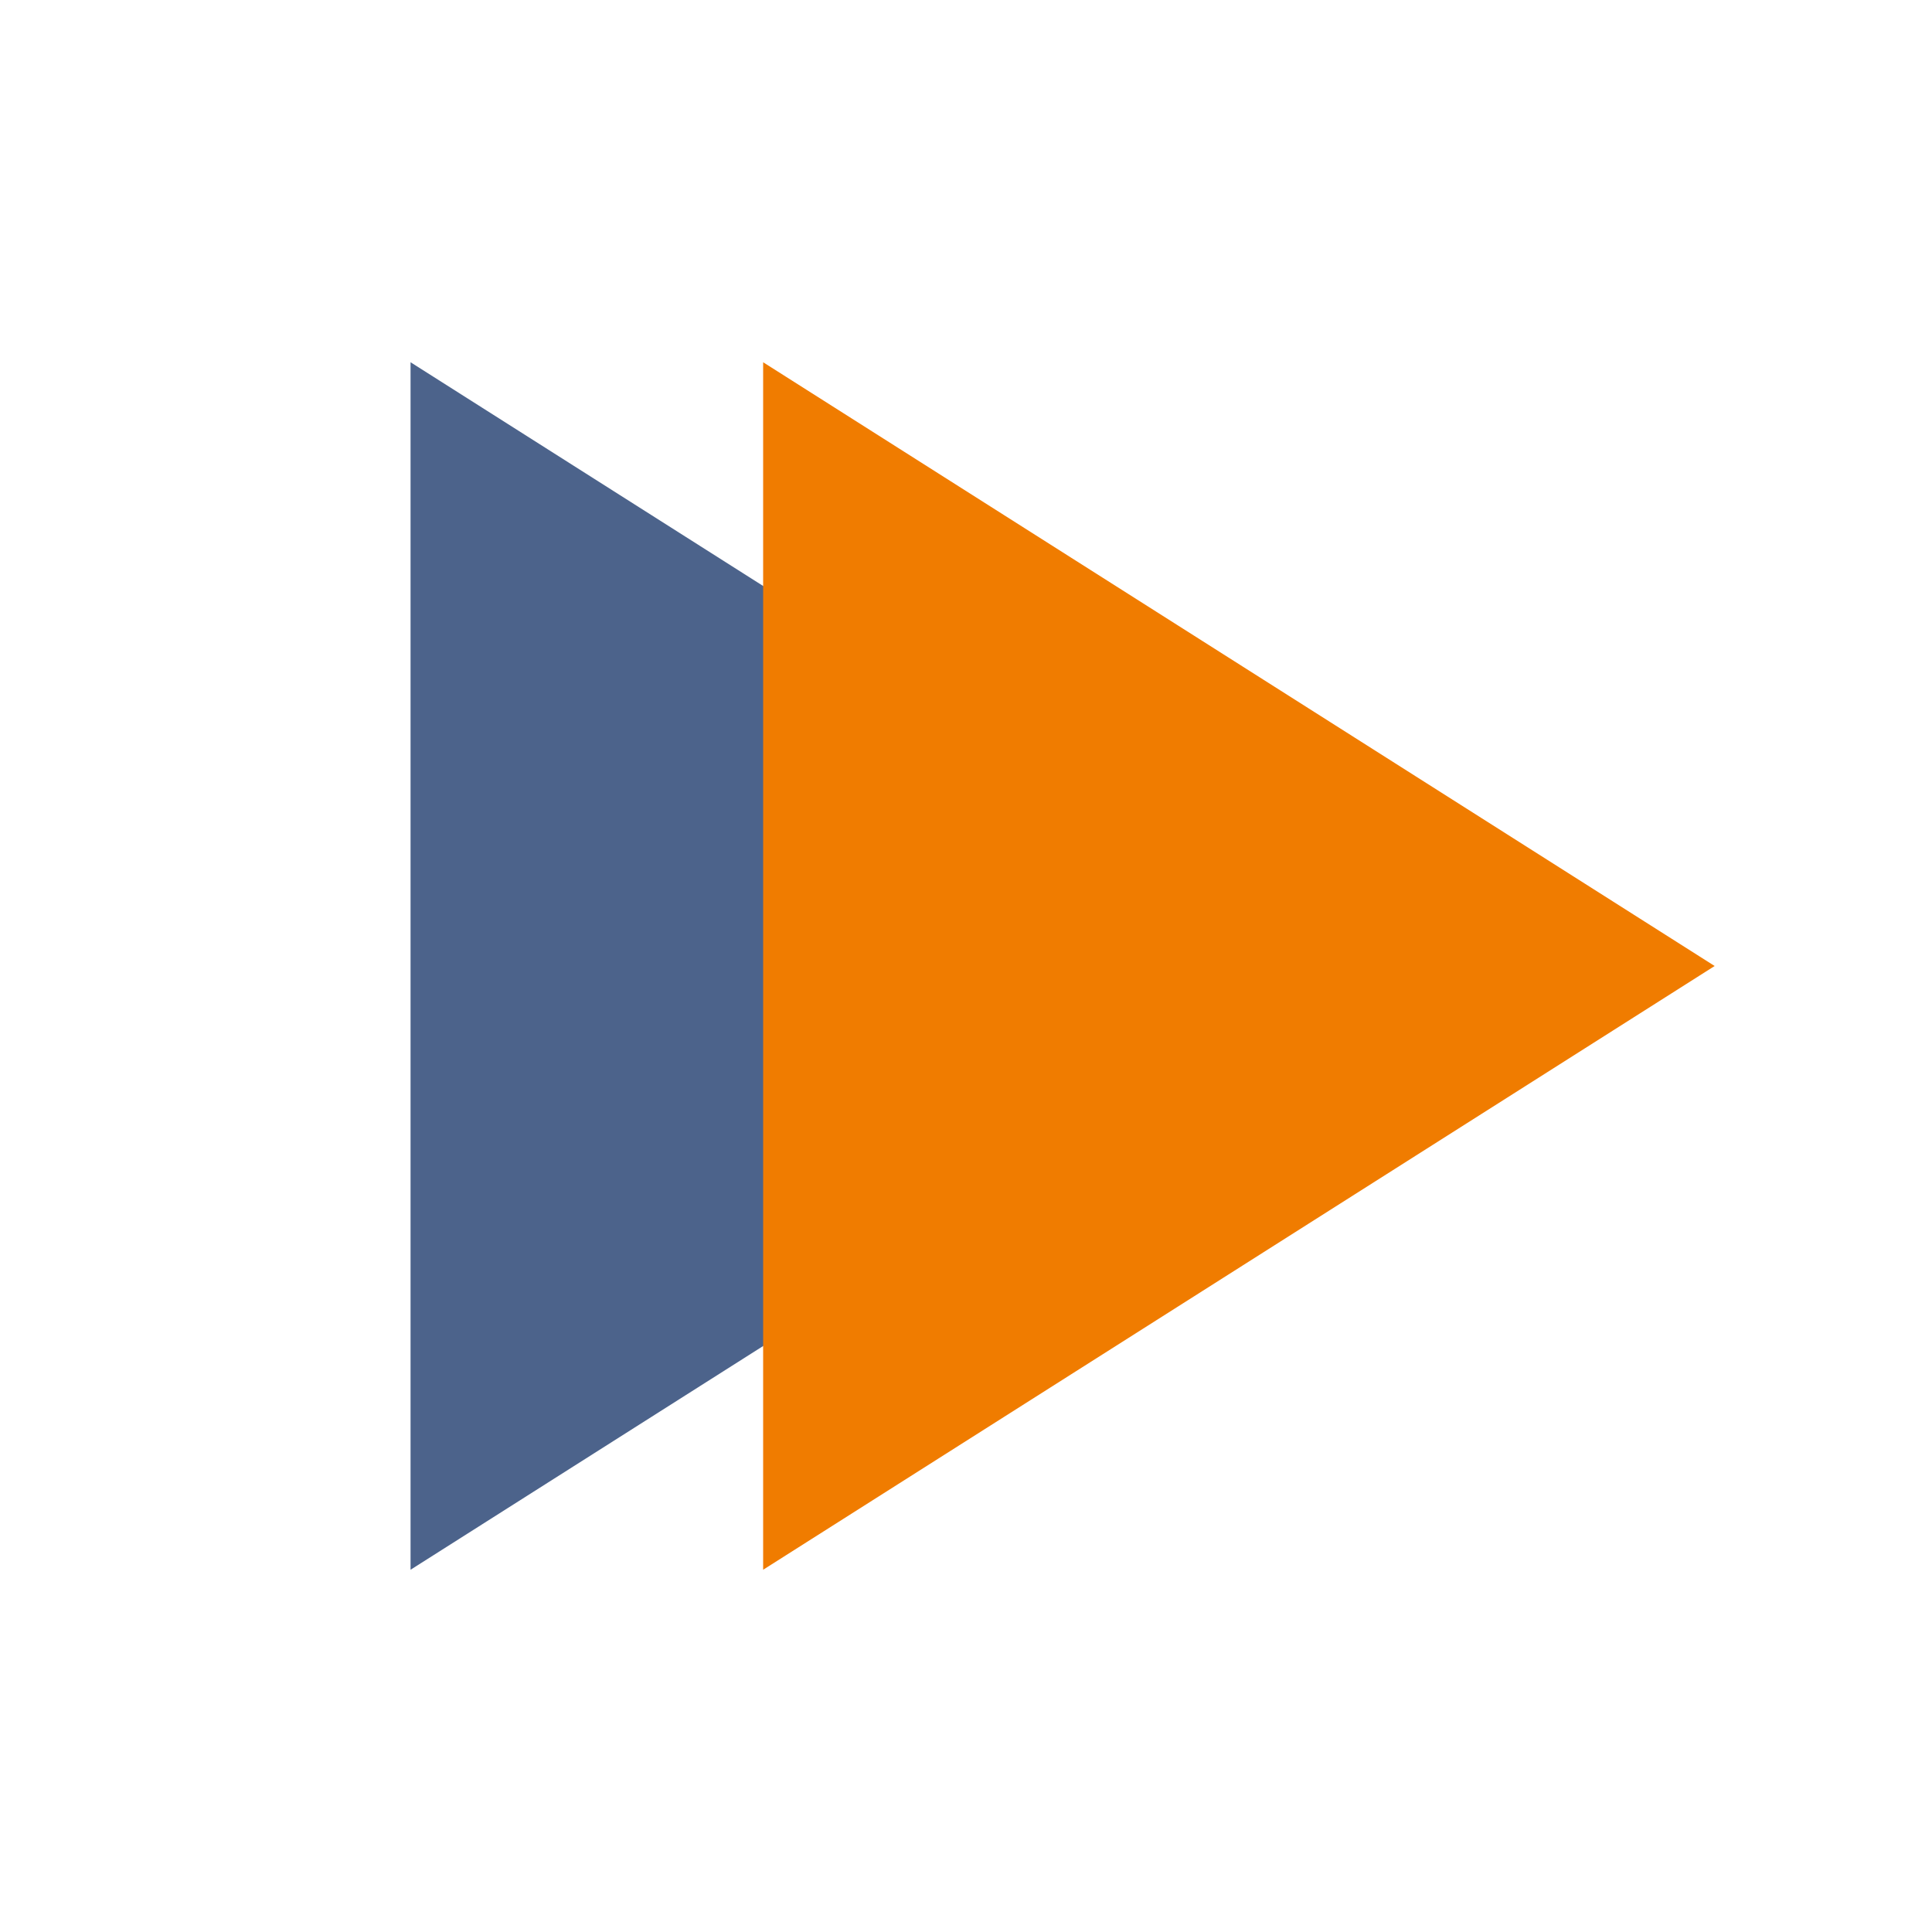 <?xml version="1.0" encoding="utf-8"?>
<!-- Generator: Adobe Illustrator 25.4.1, SVG Export Plug-In . SVG Version: 6.00 Build 0)  -->
<svg version="1.1" id="Layer_1" xmlns="http://www.w3.org/2000/svg" xmlns:xlink="http://www.w3.org/1999/xlink" x="0px" y="0px"
	 viewBox="0 0 40 40" style="enable-background:new 0 0 40 40;" xml:space="preserve">
<style type="text/css">
	.st0{fill-rule:evenodd;clip-rule:evenodd;fill:#4C638B;}
	.st1{fill-rule:evenodd;clip-rule:evenodd;fill:#F07C00;}
</style>
<g>
	<polygon class="st0" points="8.5,7.5 28.2,20 8.5,32.5 	"/>
	<polygon class="st1" points="15.8,7.5 35.5,20 15.8,32.5 	"/>
</g>
</svg>
